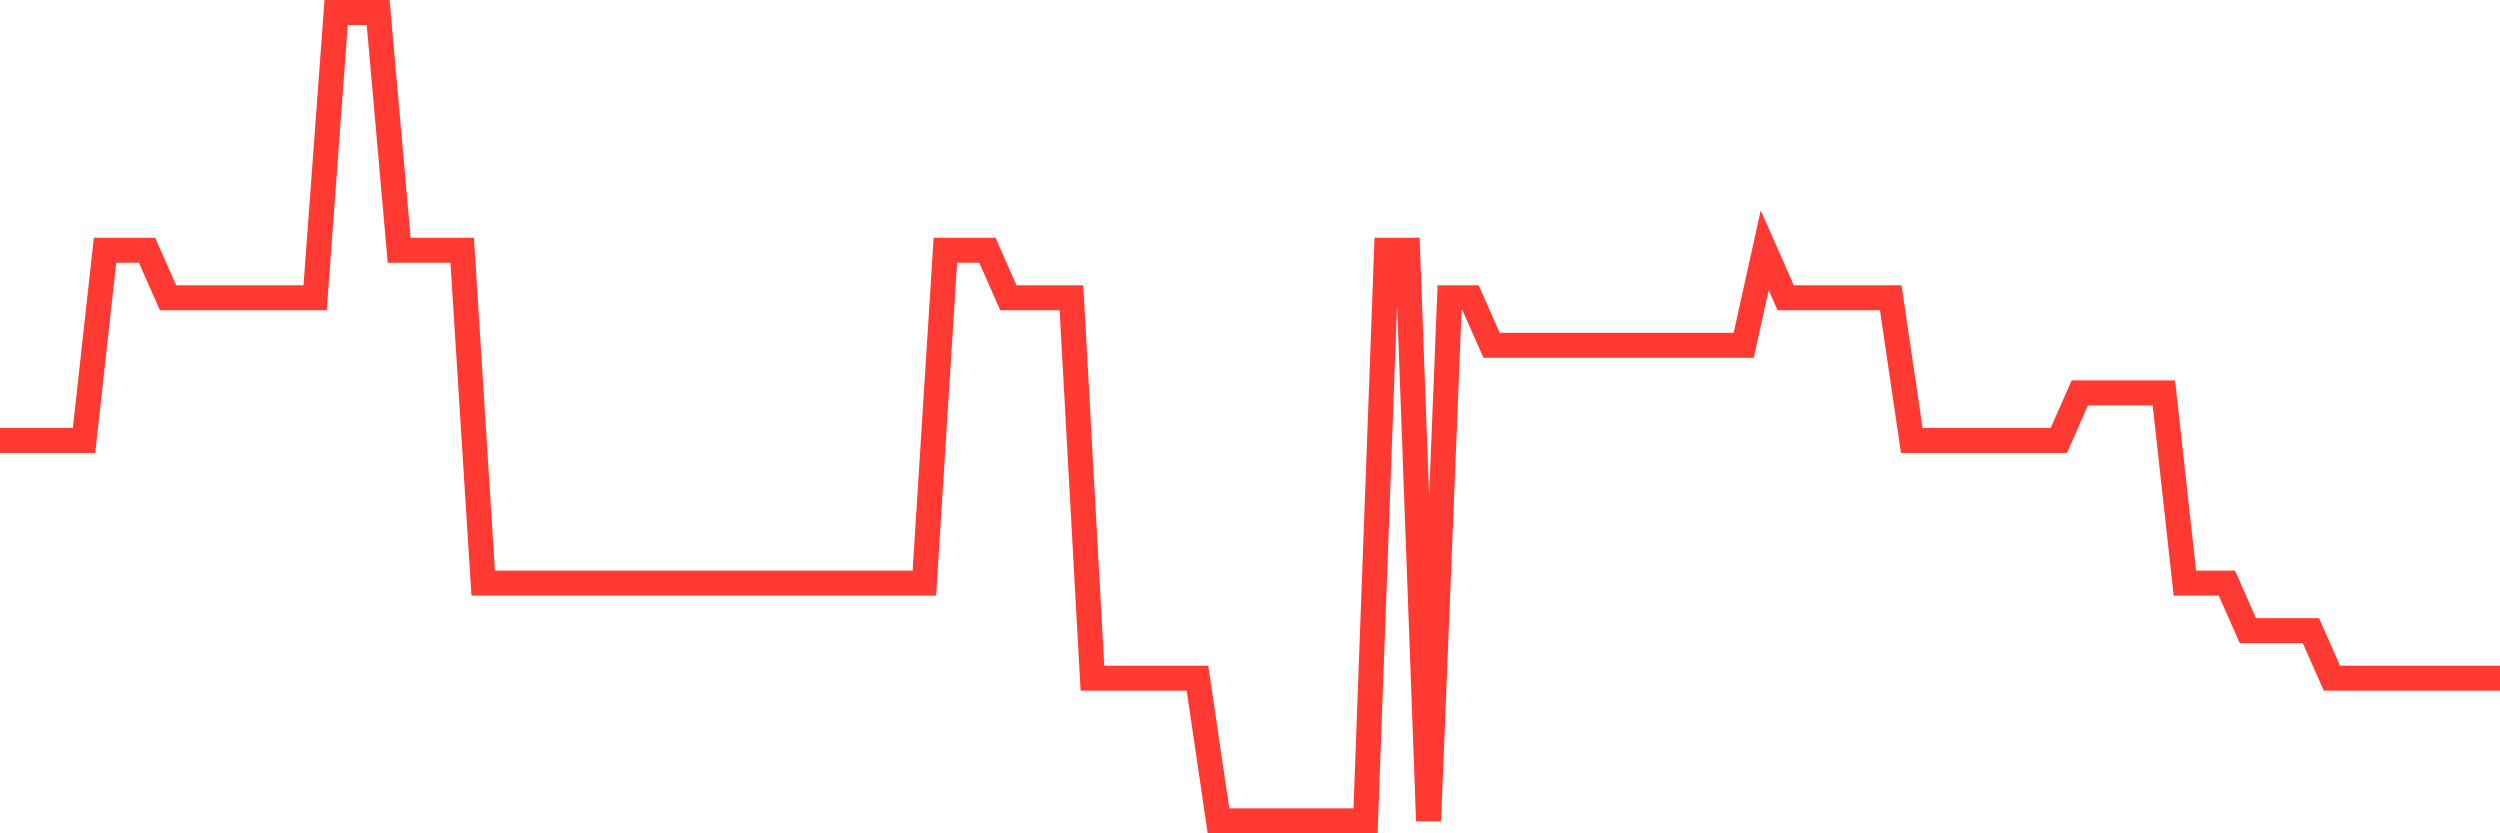 <svg
  xmlns="http://www.w3.org/2000/svg"
  xmlns:xlink="http://www.w3.org/1999/xlink"
  width="120"
  height="40"
  viewBox="0 0 120 40"
  preserveAspectRatio="none"
>
  <polyline
    points="0,21.141 1.008,21.141 2.017,21.141 3.025,21.141 4.034,21.141 5.042,12.012 6.05,12.012 7.059,12.012 8.067,14.294 9.076,14.294 10.084,14.294 11.092,14.294 12.101,14.294 13.109,14.294 14.118,14.294 15.126,14.294 16.134,0.6 17.143,0.6 18.151,0.6 19.16,12.012 20.168,12.012 21.176,12.012 22.185,12.012 23.193,27.988 24.202,27.988 25.21,27.988 26.218,27.988 27.227,27.988 28.235,27.988 29.244,27.988 30.252,27.988 31.261,27.988 32.269,27.988 33.277,27.988 34.286,27.988 35.294,27.988 36.303,27.988 37.311,27.988 38.319,27.988 39.328,27.988 40.336,27.988 41.345,27.988 42.353,27.988 43.361,27.988 44.37,27.988 45.378,12.012 46.387,12.012 47.395,12.012 48.403,14.294 49.412,14.294 50.42,14.294 51.429,14.294 52.437,32.553 53.445,32.553 54.454,32.553 55.462,32.553 56.471,32.553 57.479,32.553 58.487,39.4 59.496,39.4 60.504,39.4 61.513,39.4 62.521,39.4 63.529,39.4 64.538,39.4 65.546,39.4 66.555,12.012 67.563,12.012 68.571,39.4 69.58,14.294 70.588,14.294 71.597,16.576 72.605,16.576 73.613,16.576 74.622,16.576 75.63,16.576 76.639,16.576 77.647,16.576 78.655,16.576 79.664,16.576 80.672,16.576 81.681,16.576 82.689,16.576 83.697,16.576 84.706,12.012 85.714,14.294 86.723,14.294 87.731,14.294 88.739,14.294 89.748,14.294 90.756,14.294 91.765,21.141 92.773,21.141 93.782,21.141 94.79,21.141 95.798,21.141 96.807,21.141 97.815,21.141 98.824,21.141 99.832,18.859 100.84,18.859 101.849,18.859 102.857,18.859 103.866,18.859 104.874,27.988 105.882,27.988 106.891,27.988 107.899,30.271 108.908,30.271 109.916,30.271 110.924,30.271 111.933,32.553 112.941,32.553 113.95,32.553 114.958,32.553 115.966,32.553 116.975,32.553 117.983,32.553 118.992,32.553 120,32.553"
    fill="none"
    stroke="#ff3a33"
    stroke-width="1.2"
  >
  </polyline>
</svg>